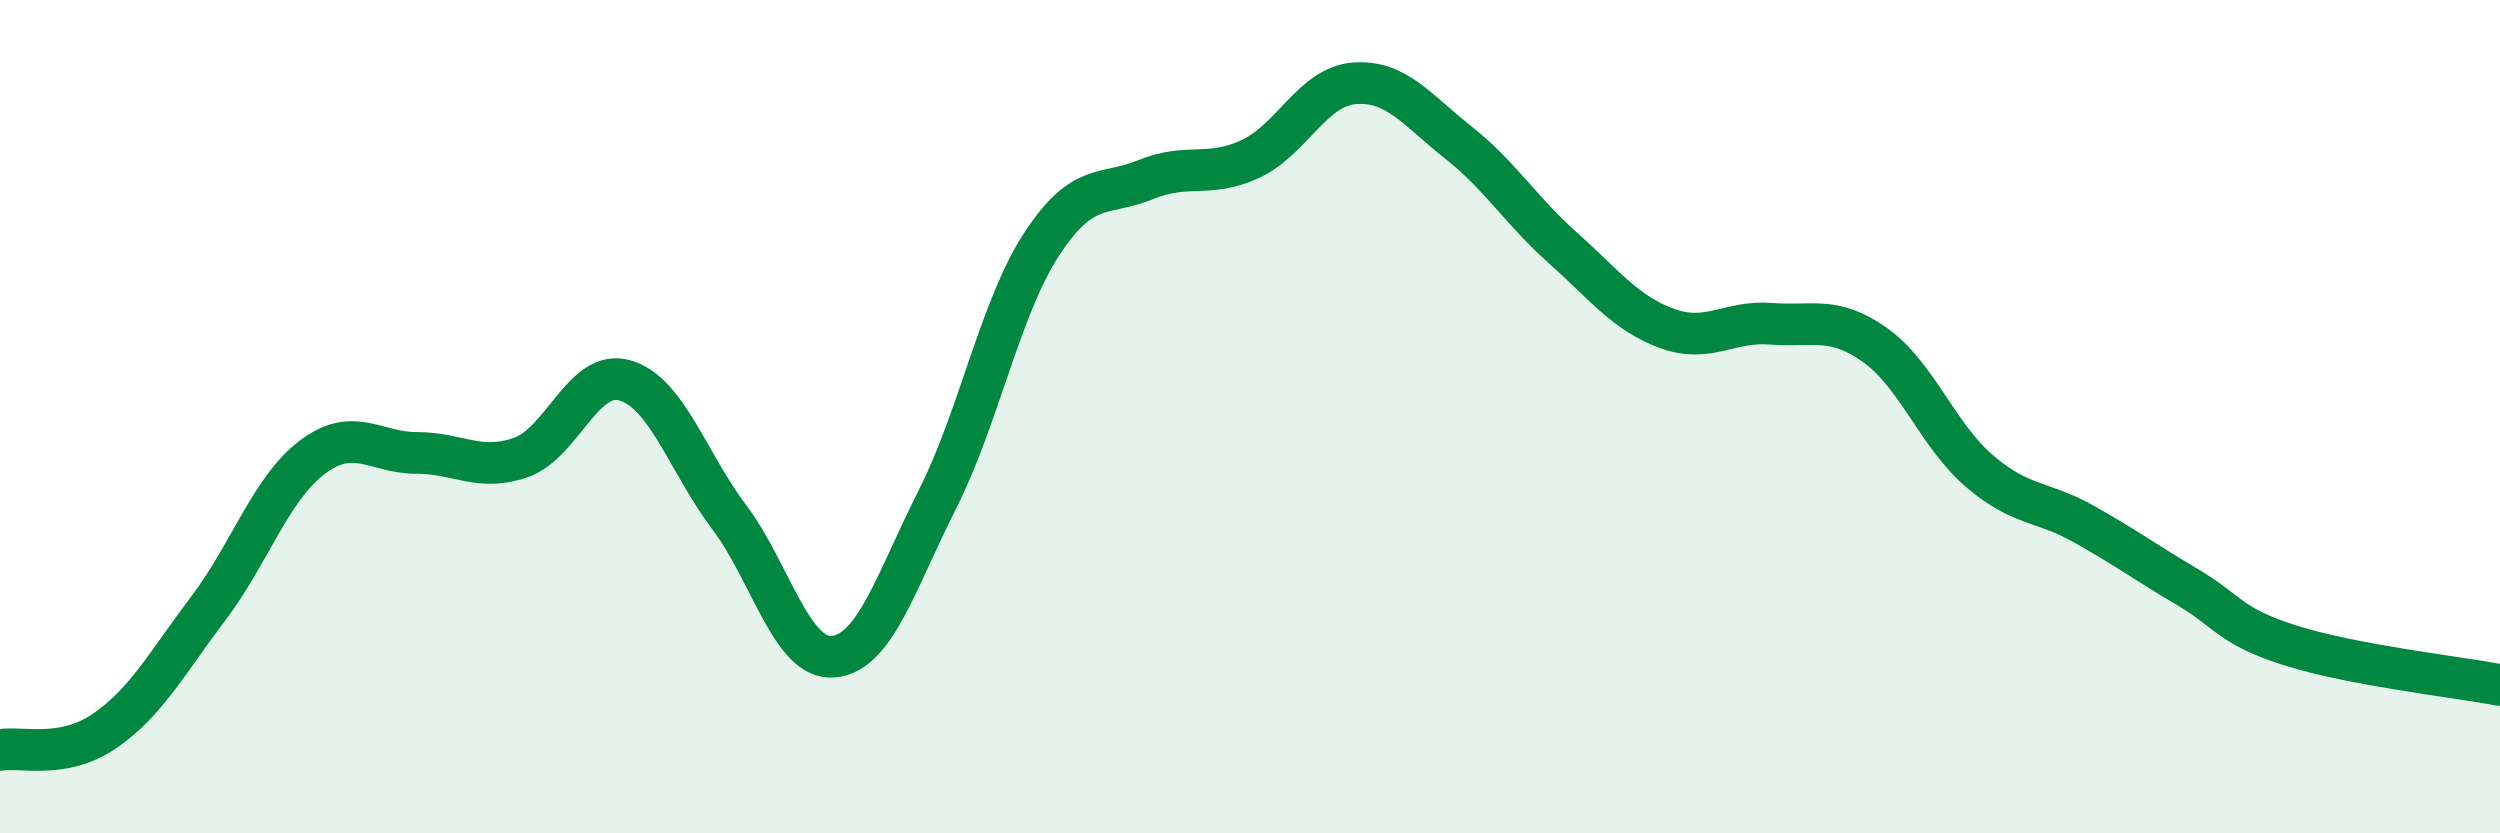 
    <svg width="60" height="20" viewBox="0 0 60 20" xmlns="http://www.w3.org/2000/svg">
      <path
        d="M 0,18 C 0.5,17.91 1.5,18.23 2.5,17.55 C 3.5,16.87 4,15.92 5,14.6 C 6,13.28 6.5,11.72 7.5,10.97 C 8.5,10.22 9,10.87 10,10.87 C 11,10.87 11.5,11.33 12.5,10.98 C 13.5,10.63 14,8.84 15,9.13 C 16,9.42 16.5,11.08 17.5,12.41 C 18.5,13.74 19,15.85 20,15.76 C 21,15.67 21.5,13.96 22.5,11.98 C 23.5,10 24,7.39 25,5.86 C 26,4.33 26.5,4.72 27.5,4.31 C 28.5,3.9 29,4.28 30,3.82 C 31,3.36 31.5,2.08 32.5,2 C 33.5,1.92 34,2.63 35,3.42 C 36,4.21 36.5,5.05 37.5,5.94 C 38.5,6.83 39,7.51 40,7.88 C 41,8.25 41.5,7.69 42.5,7.77 C 43.5,7.85 44,7.57 45,8.28 C 46,8.99 46.5,10.44 47.5,11.3 C 48.5,12.16 49,12.01 50,12.57 C 51,13.13 51.5,13.5 52.5,14.09 C 53.5,14.68 53.5,15.03 55,15.5 C 56.5,15.97 59,16.25 60,16.44L60 20L0 20Z"
        fill="#008740"
        opacity="0.1"
        stroke-linecap="round"
        stroke-linejoin="round"
      />
      <path
        d="M 0,18 C 0.5,17.91 1.5,18.23 2.5,17.55 C 3.5,16.87 4,15.92 5,14.6 C 6,13.28 6.5,11.72 7.5,10.97 C 8.5,10.22 9,10.87 10,10.87 C 11,10.87 11.5,11.33 12.5,10.98 C 13.5,10.63 14,8.84 15,9.13 C 16,9.42 16.5,11.08 17.5,12.41 C 18.5,13.74 19,15.85 20,15.76 C 21,15.67 21.5,13.96 22.5,11.98 C 23.5,10 24,7.39 25,5.86 C 26,4.33 26.5,4.72 27.5,4.31 C 28.5,3.9 29,4.28 30,3.82 C 31,3.36 31.5,2.08 32.5,2 C 33.5,1.92 34,2.63 35,3.42 C 36,4.21 36.5,5.05 37.5,5.94 C 38.5,6.83 39,7.51 40,7.88 C 41,8.25 41.5,7.69 42.5,7.77 C 43.5,7.85 44,7.57 45,8.28 C 46,8.99 46.5,10.44 47.5,11.3 C 48.5,12.16 49,12.01 50,12.57 C 51,13.13 51.5,13.5 52.5,14.09 C 53.5,14.68 53.5,15.03 55,15.5 C 56.5,15.97 59,16.25 60,16.44"
        stroke="#008740"
        stroke-width="1"
        fill="none"
        stroke-linecap="round"
        stroke-linejoin="round"
      />
    </svg>
  